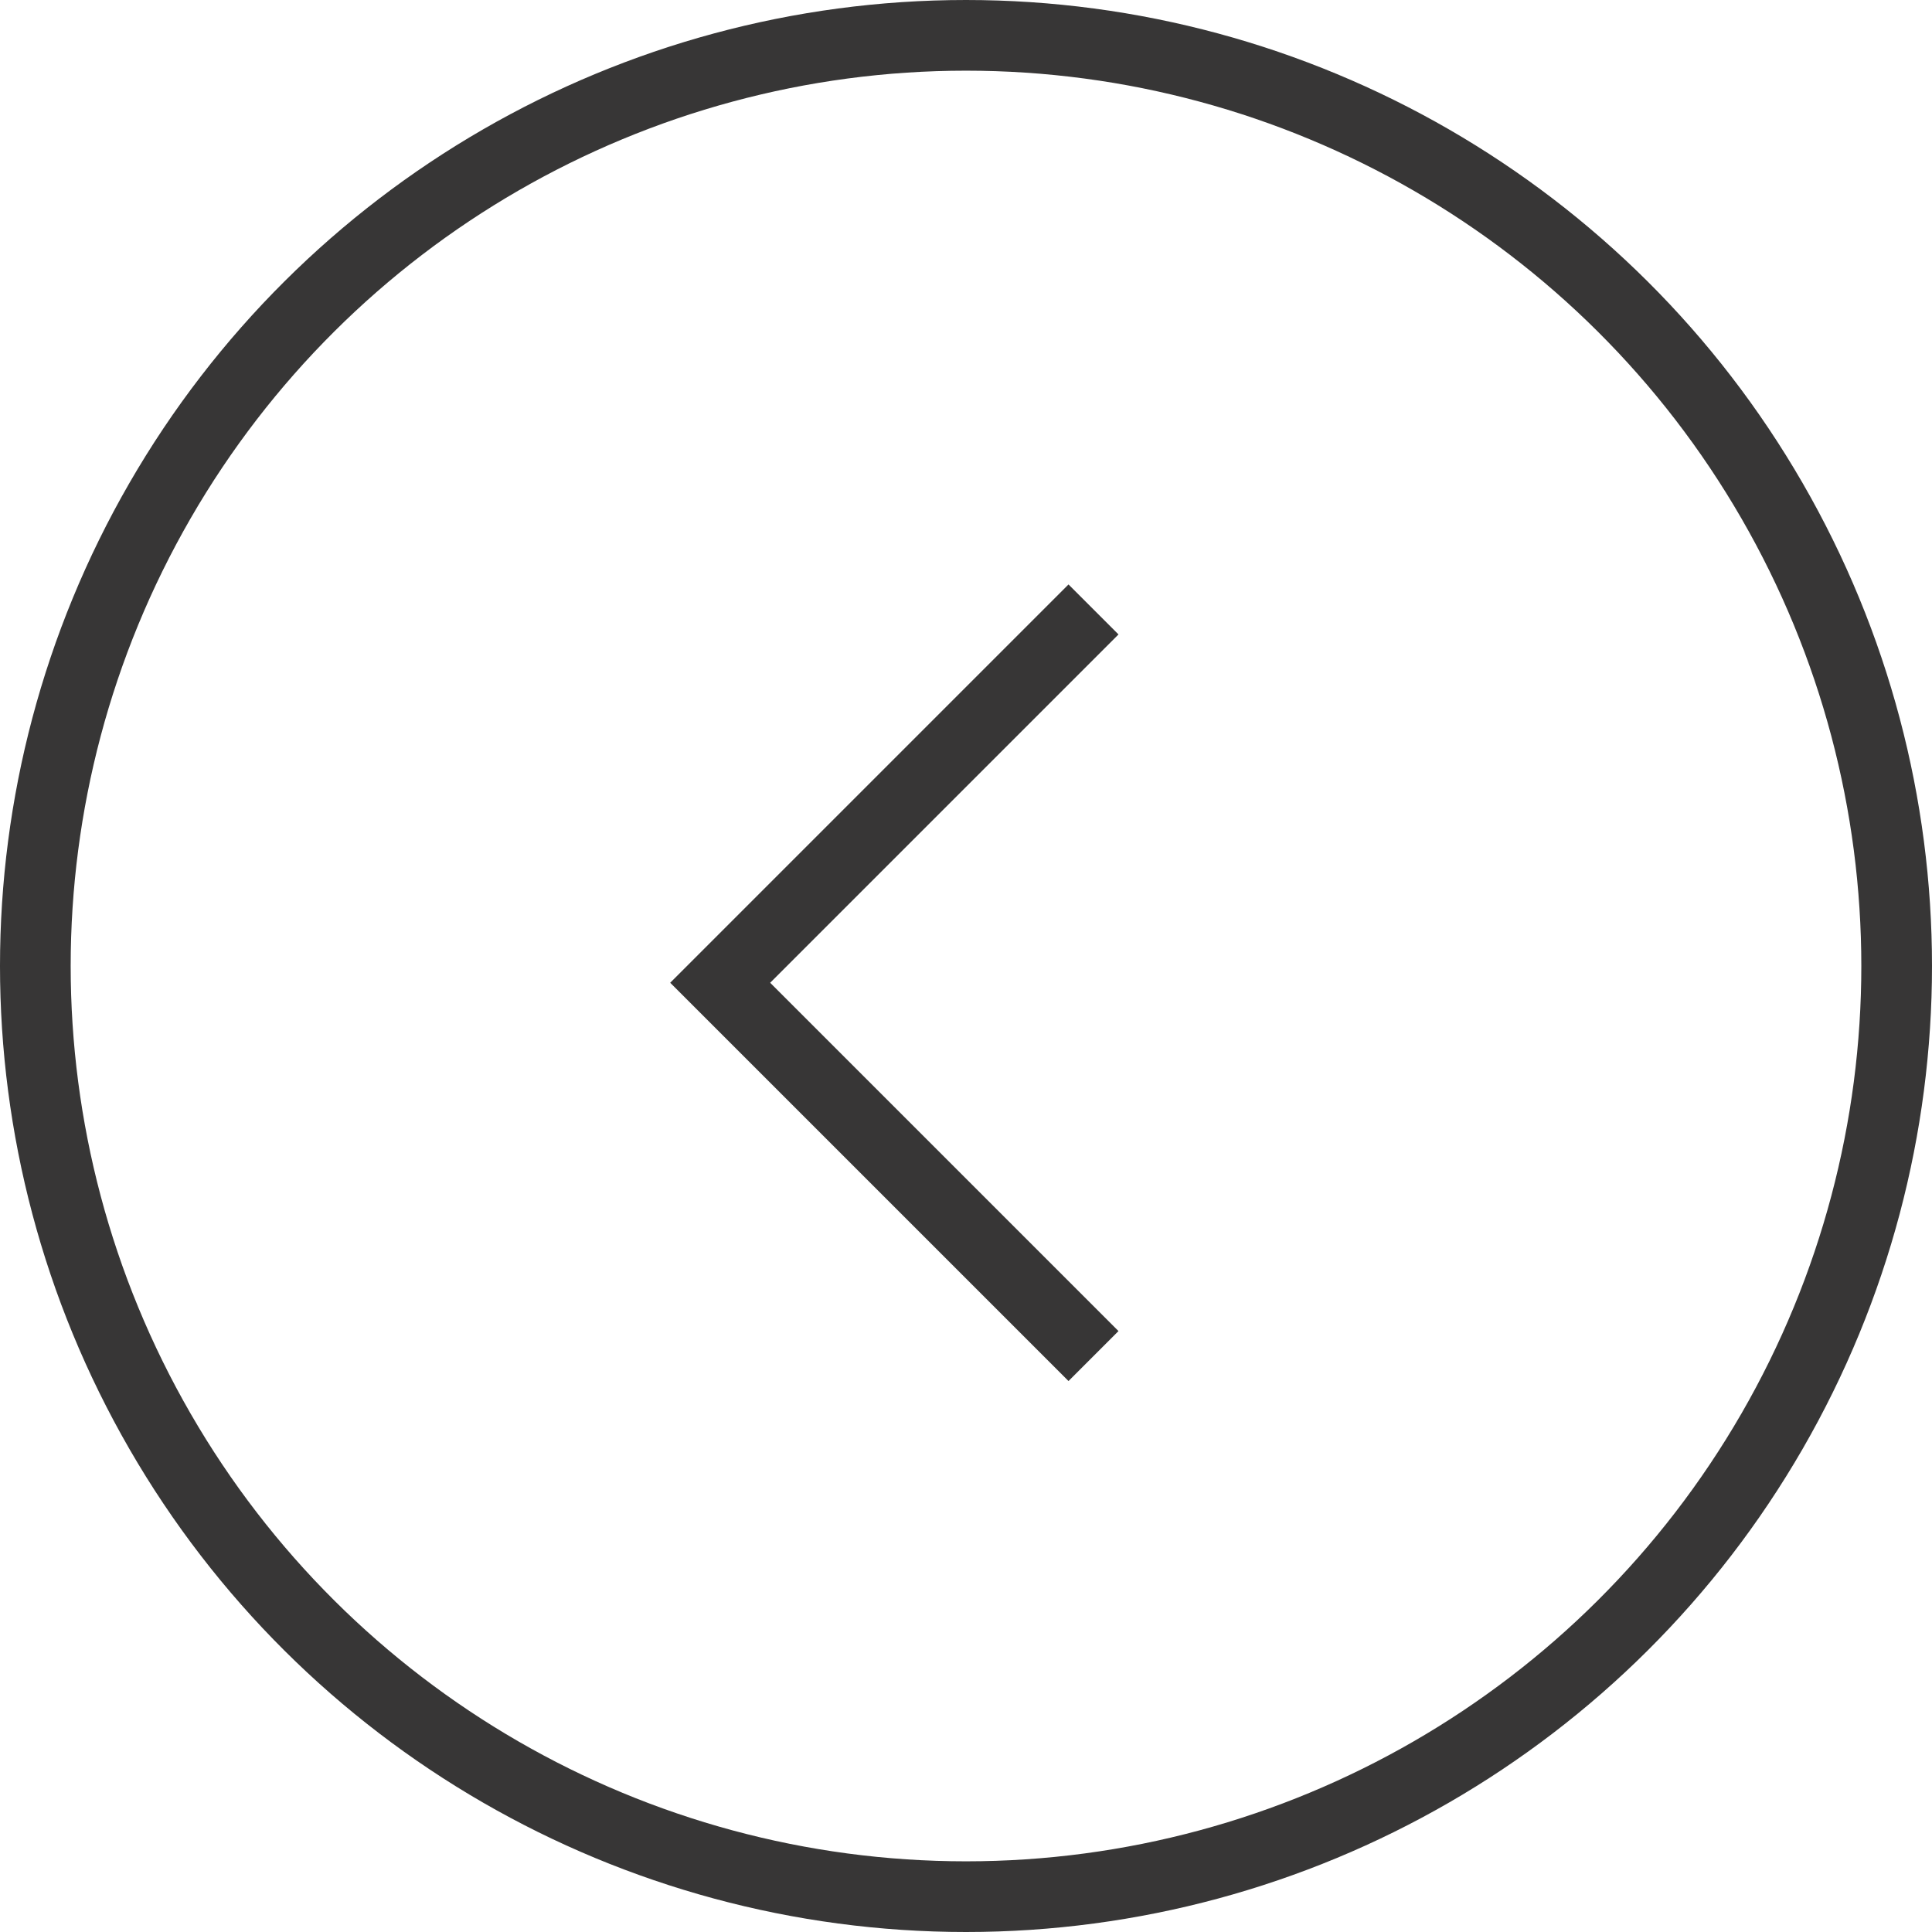 <svg xmlns="http://www.w3.org/2000/svg" viewBox="0 0 27.336 27.336"><defs><style>.a,.c{fill:none;}.a{stroke:#373636;}.b{stroke:none;}</style></defs><g transform="translate(-1328 -846)"><g class="a" transform="translate(1355.336 846) rotate(90)"><circle class="b" cx="13.668" cy="13.668" r="13.668"/><circle class="c" cx="13.668" cy="13.668" r="13.168"/></g><path class="a" d="M-3580.377-7529.136l5.282,5.282,5.282-5.282" transform="translate(-6185.664 4435) rotate(90)"/></g></svg>